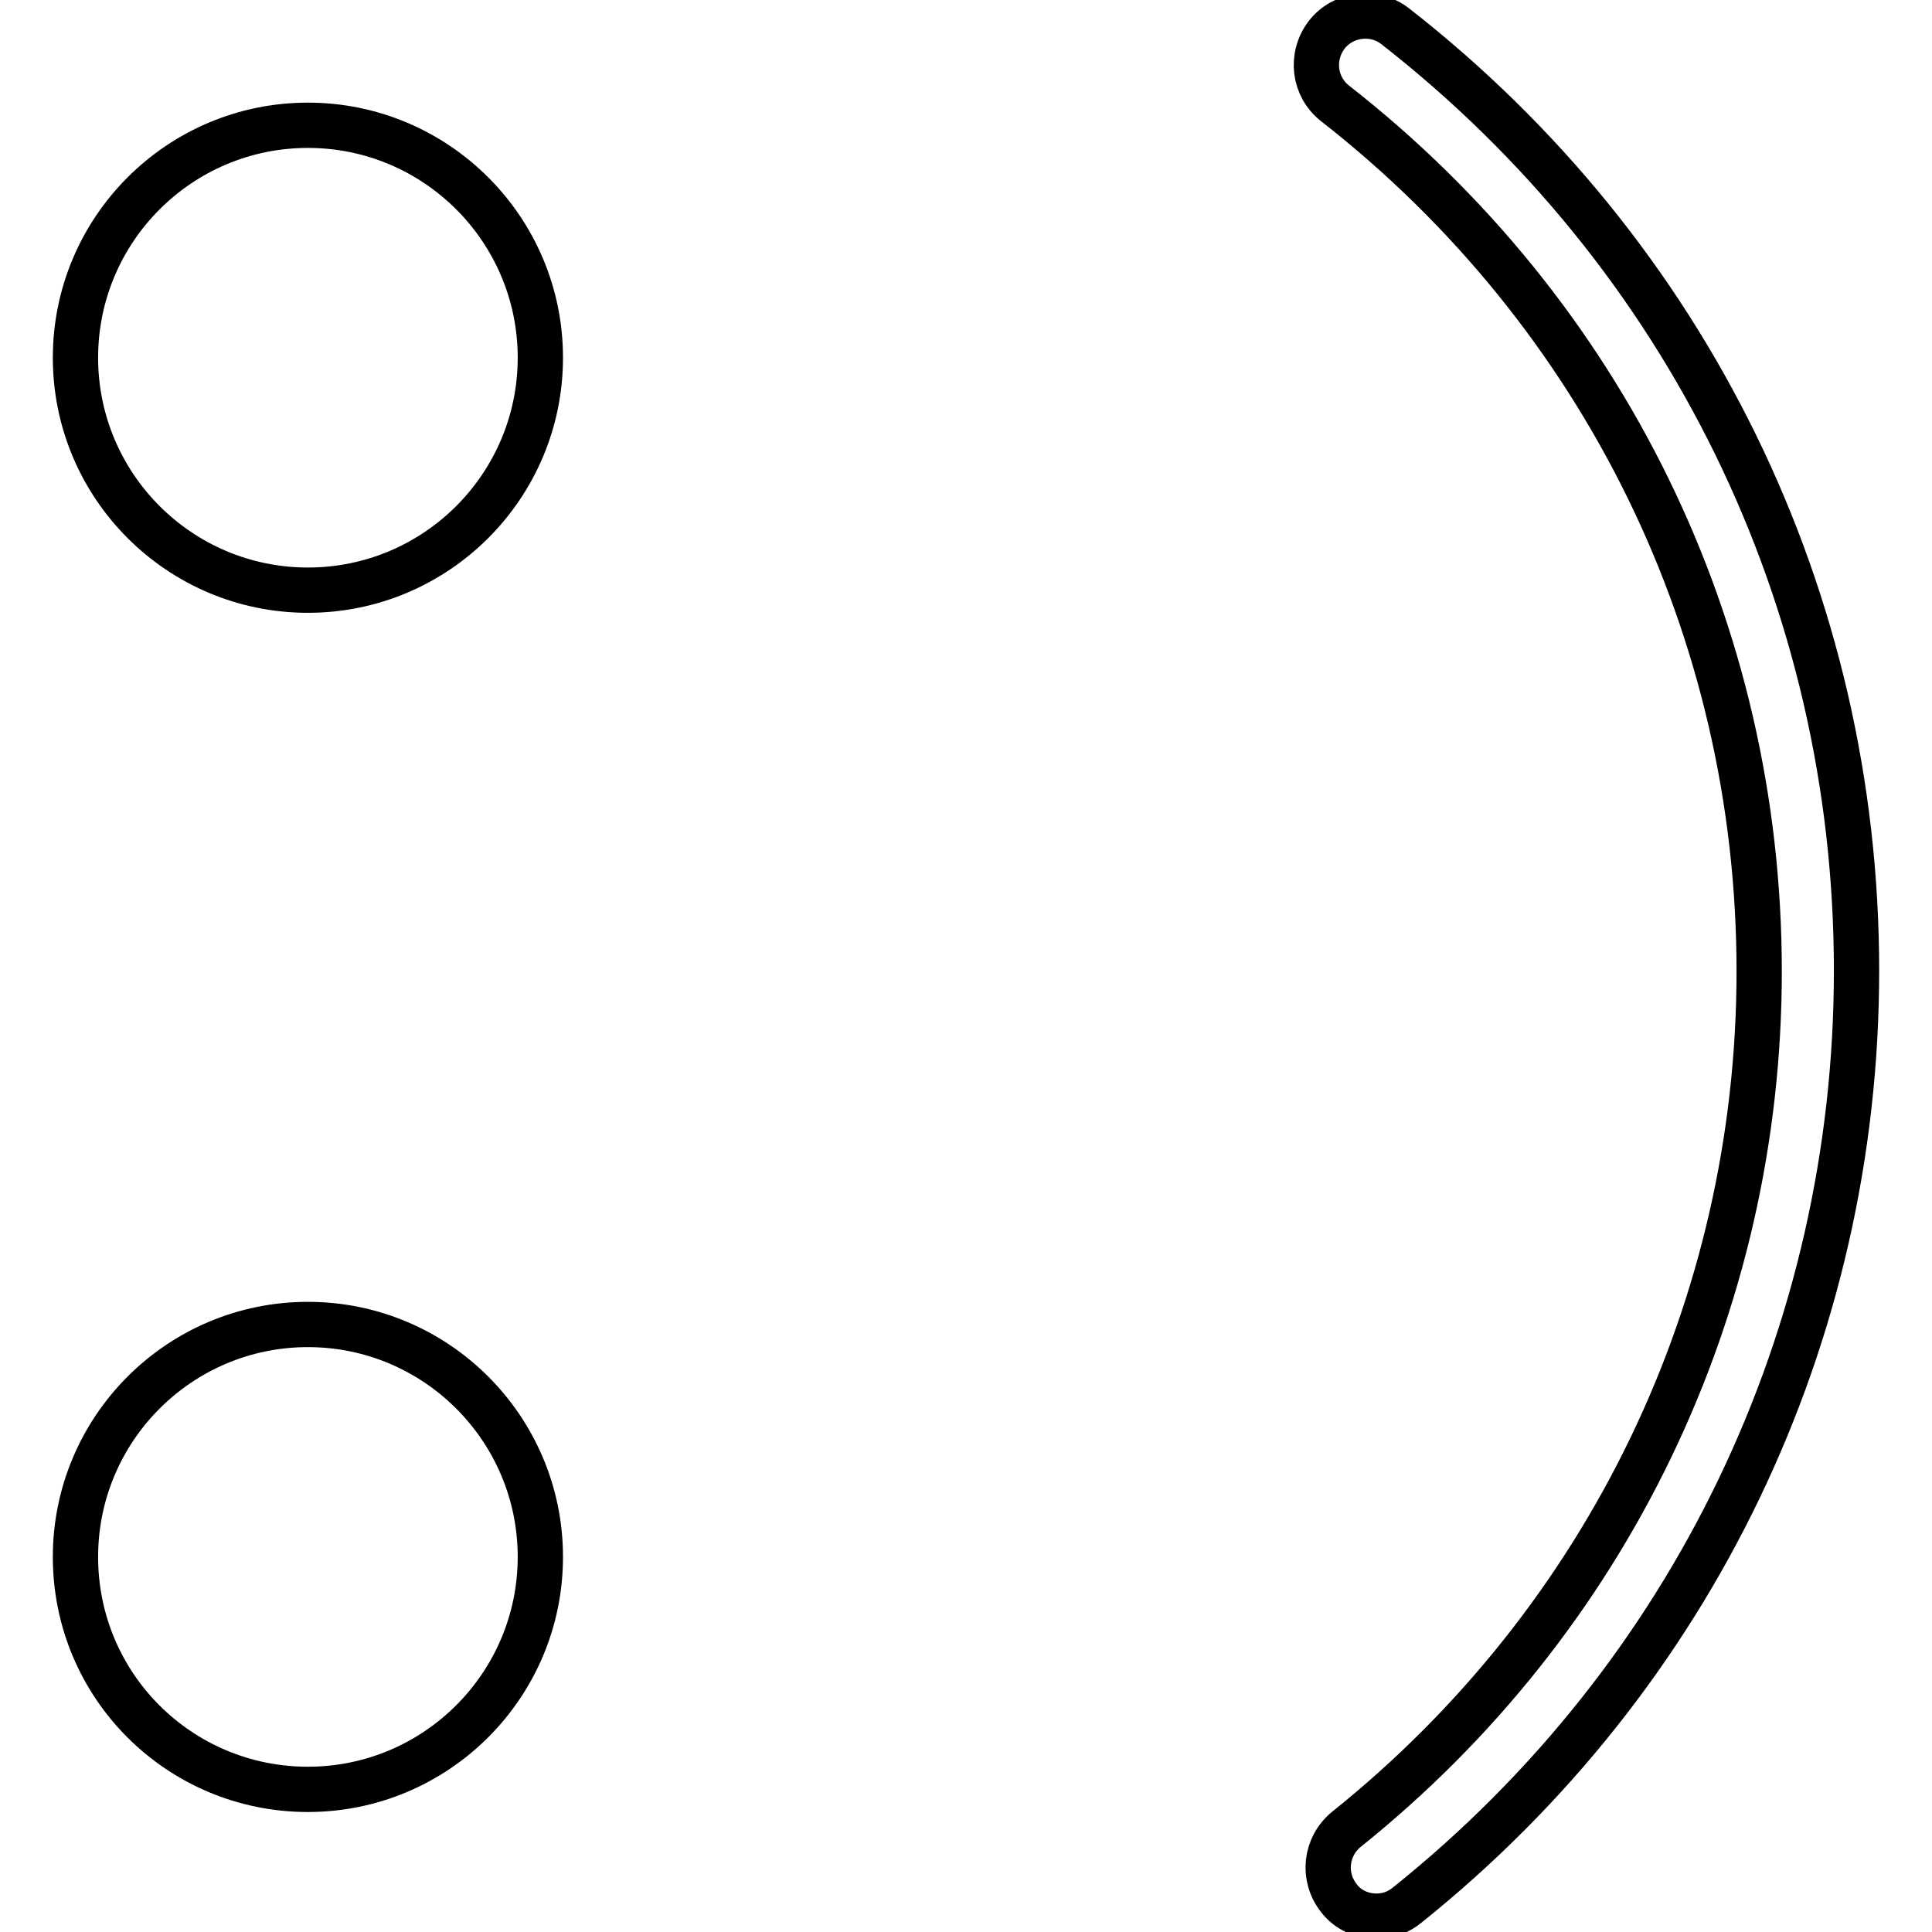 <?xml version="1.0" encoding="utf-8"?>
<!-- Svg Vector Icons : http://www.onlinewebfonts.com/icon -->
<!DOCTYPE svg PUBLIC "-//W3C//DTD SVG 1.1//EN" "http://www.w3.org/Graphics/SVG/1.1/DTD/svg11.dtd">
<svg version="1.1" xmlns="http://www.w3.org/2000/svg" xmlns:xlink="http://www.w3.org/1999/xlink" x="0px" y="0px" viewBox="0 0 256 256" enable-background="new 0 0 256 256" xml:space="preserve">
<g> <path stroke-width="6" fill-opacity="0" stroke="#000000"  d="M182.4,253.9c-1.9,0-3.8-0.8-5-2.4c-2.2-2.8-1.8-6.8,1-9.1c34.7-27.8,54.7-69.3,54.7-113.7 c0-45.2-20.5-87.1-56.2-115c-2.8-2.2-3.3-6.2-1.1-9.1c2.2-2.8,6.3-3.3,9.1-1.1C223.7,33.8,246,79.4,246,128.6 c0,48.4-21.7,93.5-59.5,123.8C185.3,253.4,183.9,253.9,182.4,253.9L182.4,253.9z M40.8,78.2c17,0,30.8-13.8,30.8-30.8 c0-17-13.8-30.8-30.8-30.8c-17,0-30.8,13.8-30.8,30.8S23.8,78.2,40.8,78.2z M40.8,237.1c17,0,30.8-13.8,30.8-30.8 s-13.8-30.8-30.8-30.8S10,189.3,10,206.3C10,223.4,23.8,237.1,40.8,237.1z"/></g>
</svg>